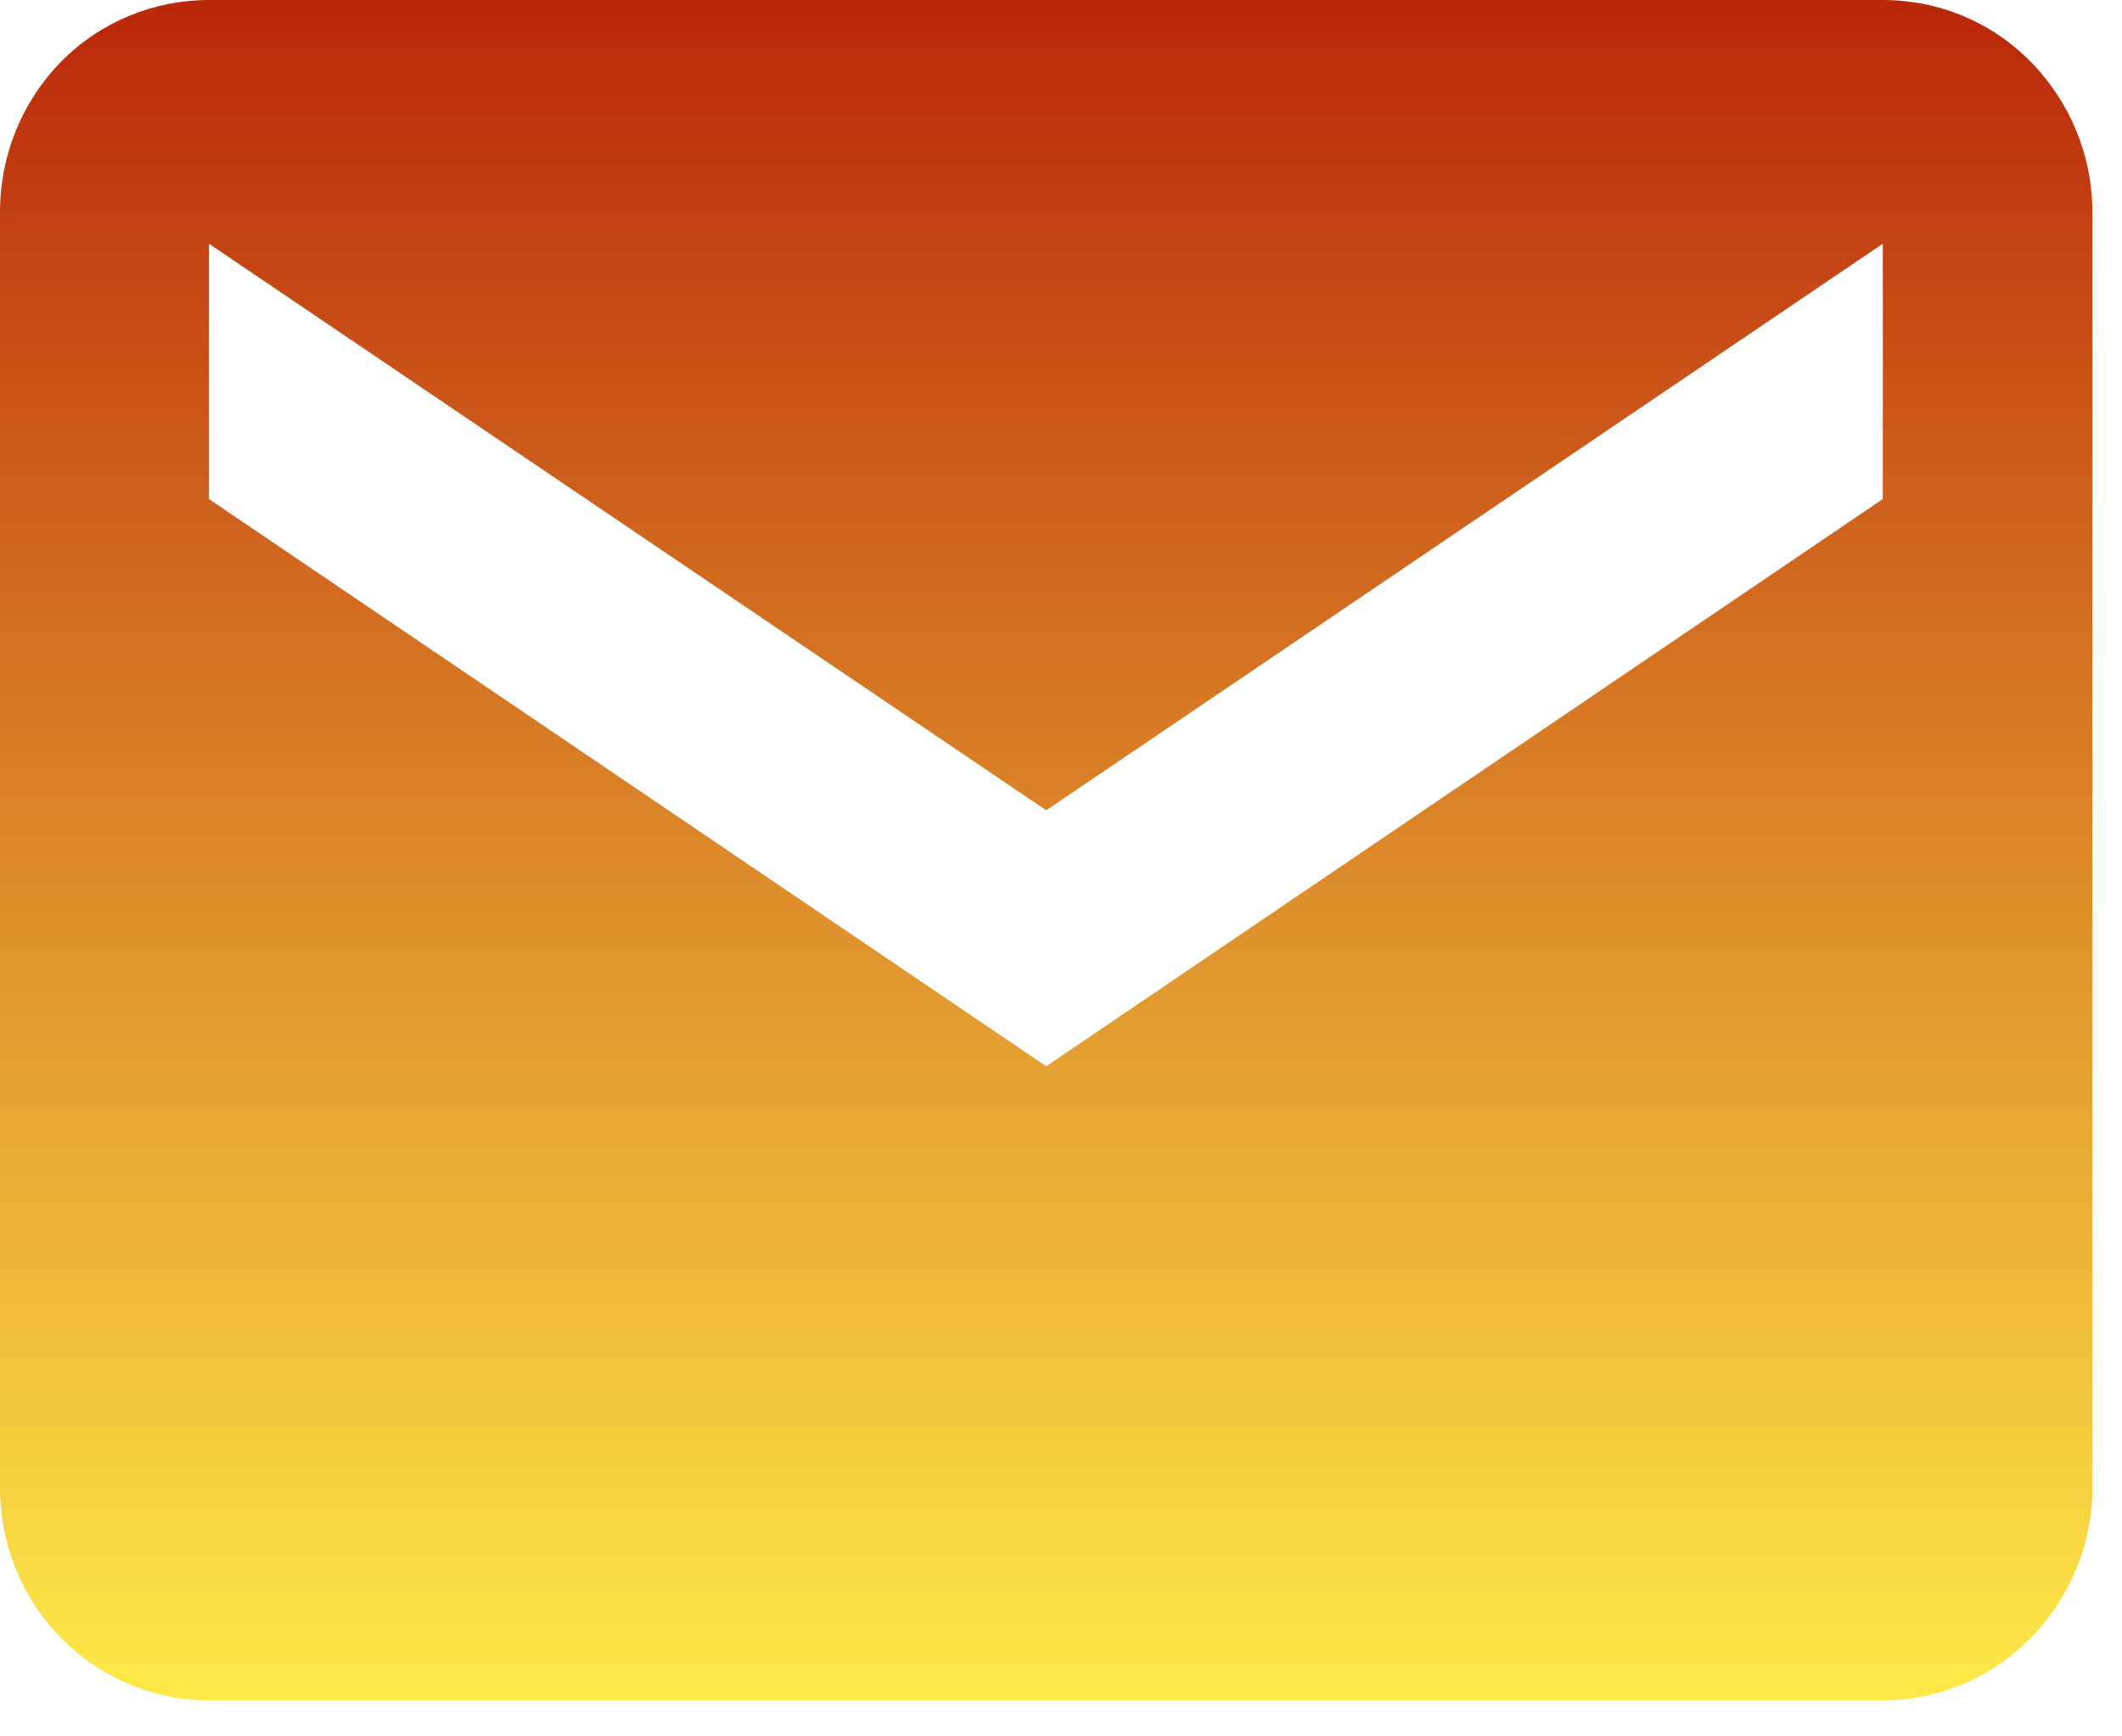 <svg width="33" height="27" viewBox="0 0 33 27" fill="none" xmlns="http://www.w3.org/2000/svg">
<g clip-path="url(#clip0_173_12449)">
<path d="M29.28 0H3.25C2.39 0 1.56 0.34 0.95 0.96C0.34 1.58 0 2.42 0 3.3V23.13C0 24.01 0.34 24.85 0.95 25.47C1.56 26.09 2.39 26.44 3.25 26.44H29.28C30.15 26.44 30.97 26.09 31.58 25.47C32.19 24.85 32.54 24.01 32.54 23.13V3.3C32.54 2.42 32.19 1.58 31.58 0.96C30.97 0.34 30.15 0 29.28 0ZM29.28 7.76L16.27 16.58L3.25 7.76V3.79L16.27 12.6L29.28 3.79V7.76Z" fill="url(#paint0_linear_173_12449)"/>
</g>
<defs>
<linearGradient id="paint0_linear_173_12449" x1="16.27" y1="0" x2="16.27" y2="26.44" gradientUnits="userSpaceOnUse">
<stop stop-color="#BA270A"/>
<stop offset="1" stop-color="#FEEA49"/>
</linearGradient>
<clipPath id="clip0_173_12449">
<rect width="32.542" height="26.441" fill="white"/>
</clipPath>
</defs>
</svg>
